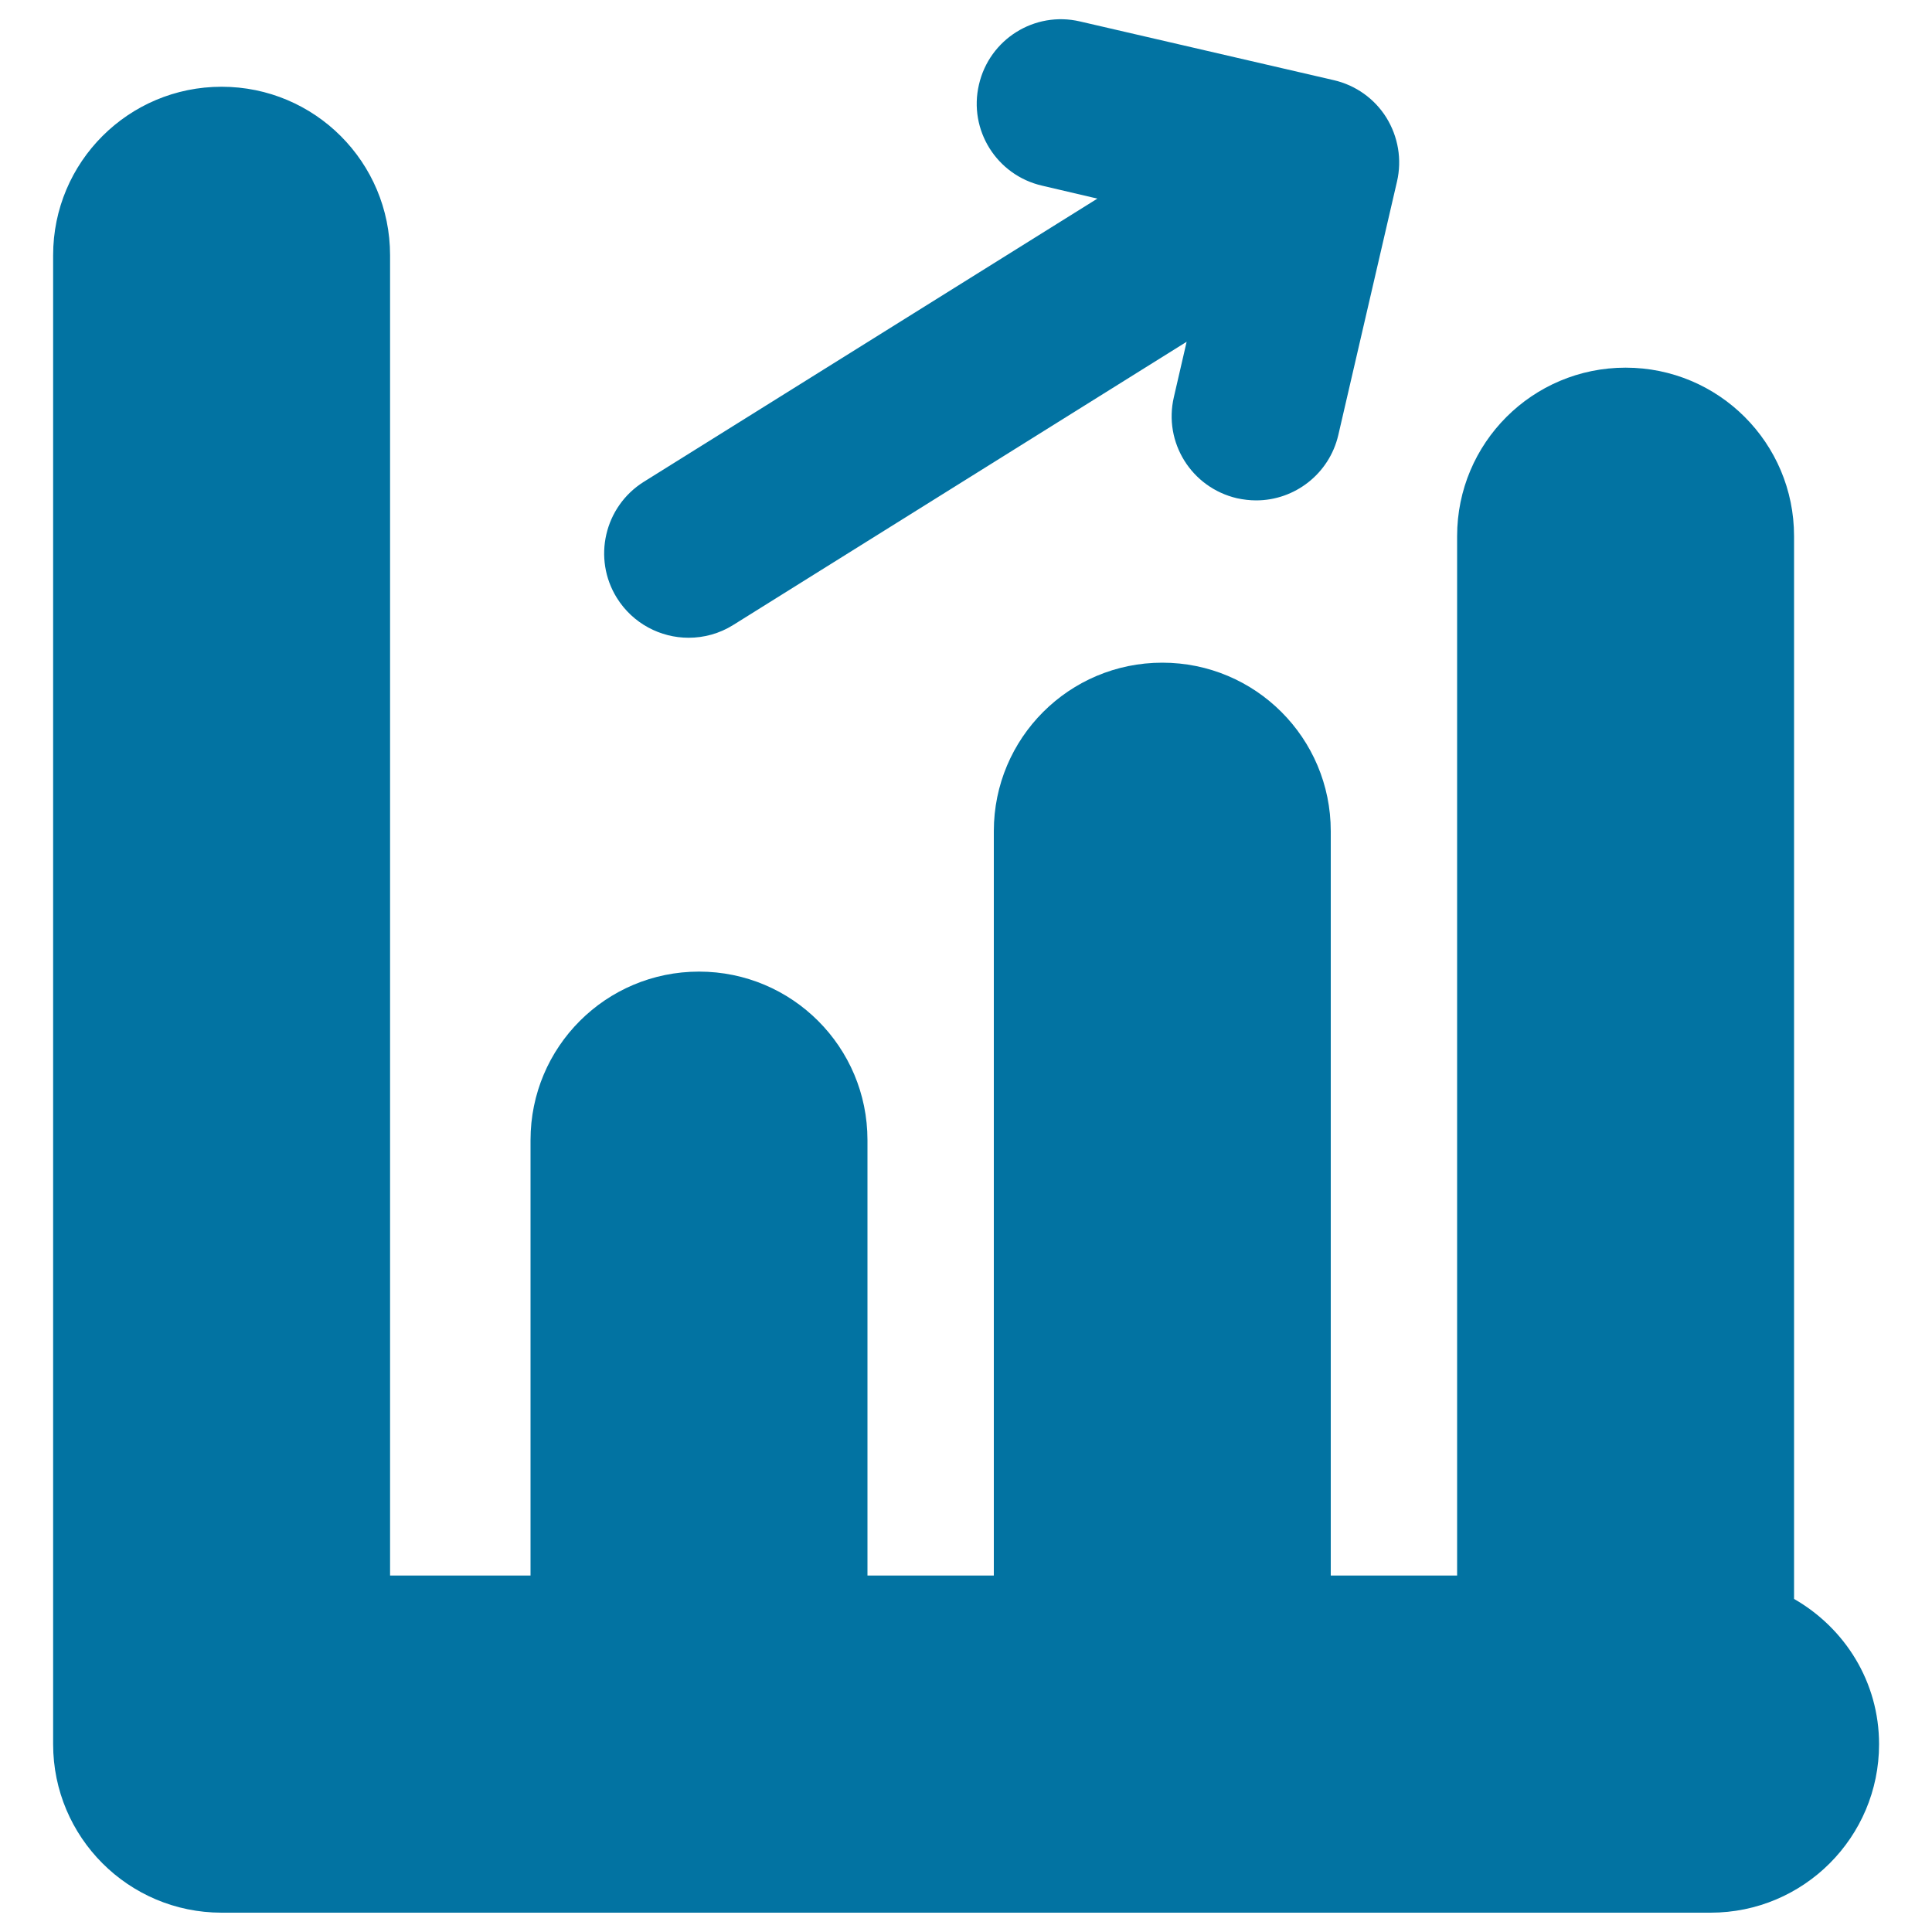 <svg xmlns="http://www.w3.org/2000/svg" viewBox="0 0 1000 1000" style="fill:#0273a2">
<title>Stats Up Graphic SVG icon</title>
<g><path d="M972.6,902.8c0,48.2-39.1,87.2-87.2,87.2H114.7c-48.2,0-87.2-39.1-87.2-87.2V132.1c0-48.2,39-87.2,87.2-87.2c48.2,0,87.2,39,87.2,87.2v683.4h72.7V590.1c0-48.2,39-87.2,87.2-87.2c48.2,0,87.2,39,87.2,87.2v225.4h65.4V430.2c0-48.2,39-87.2,87.2-87.2c48.2,0,87.2,39,87.2,87.2v385.3h65.4v-538c0-48.2,39-87.2,87.2-87.2c48.2,0,87.2,39,87.2,87.2v550.1C954.9,842.7,972.6,870.5,972.6,902.8z M356.4,330.1c7.9,0,15.9-2.1,23.1-6.6l234.7-146.6l-6.6,28.6c-5.5,23.5,9.1,46.9,32.7,52.4c3.3,0.7,6.6,1.1,9.9,1.1c19.9,0,37.8-13.7,42.5-33.8l30.4-131.3c2.6-11.3,0.6-23.1-5.5-33c-6.1-9.8-15.9-16.8-27.2-19.4L559,11.1c-23.5-5.5-46.9,9.2-52.3,32.7c-5.5,23.5,9.2,46.9,32.7,52.3l28.6,6.7L333.2,249.4c-20.4,12.8-26.6,39.7-13.9,60.1C327.6,322.8,341.9,330.1,356.4,330.1z"/></g>
</svg>